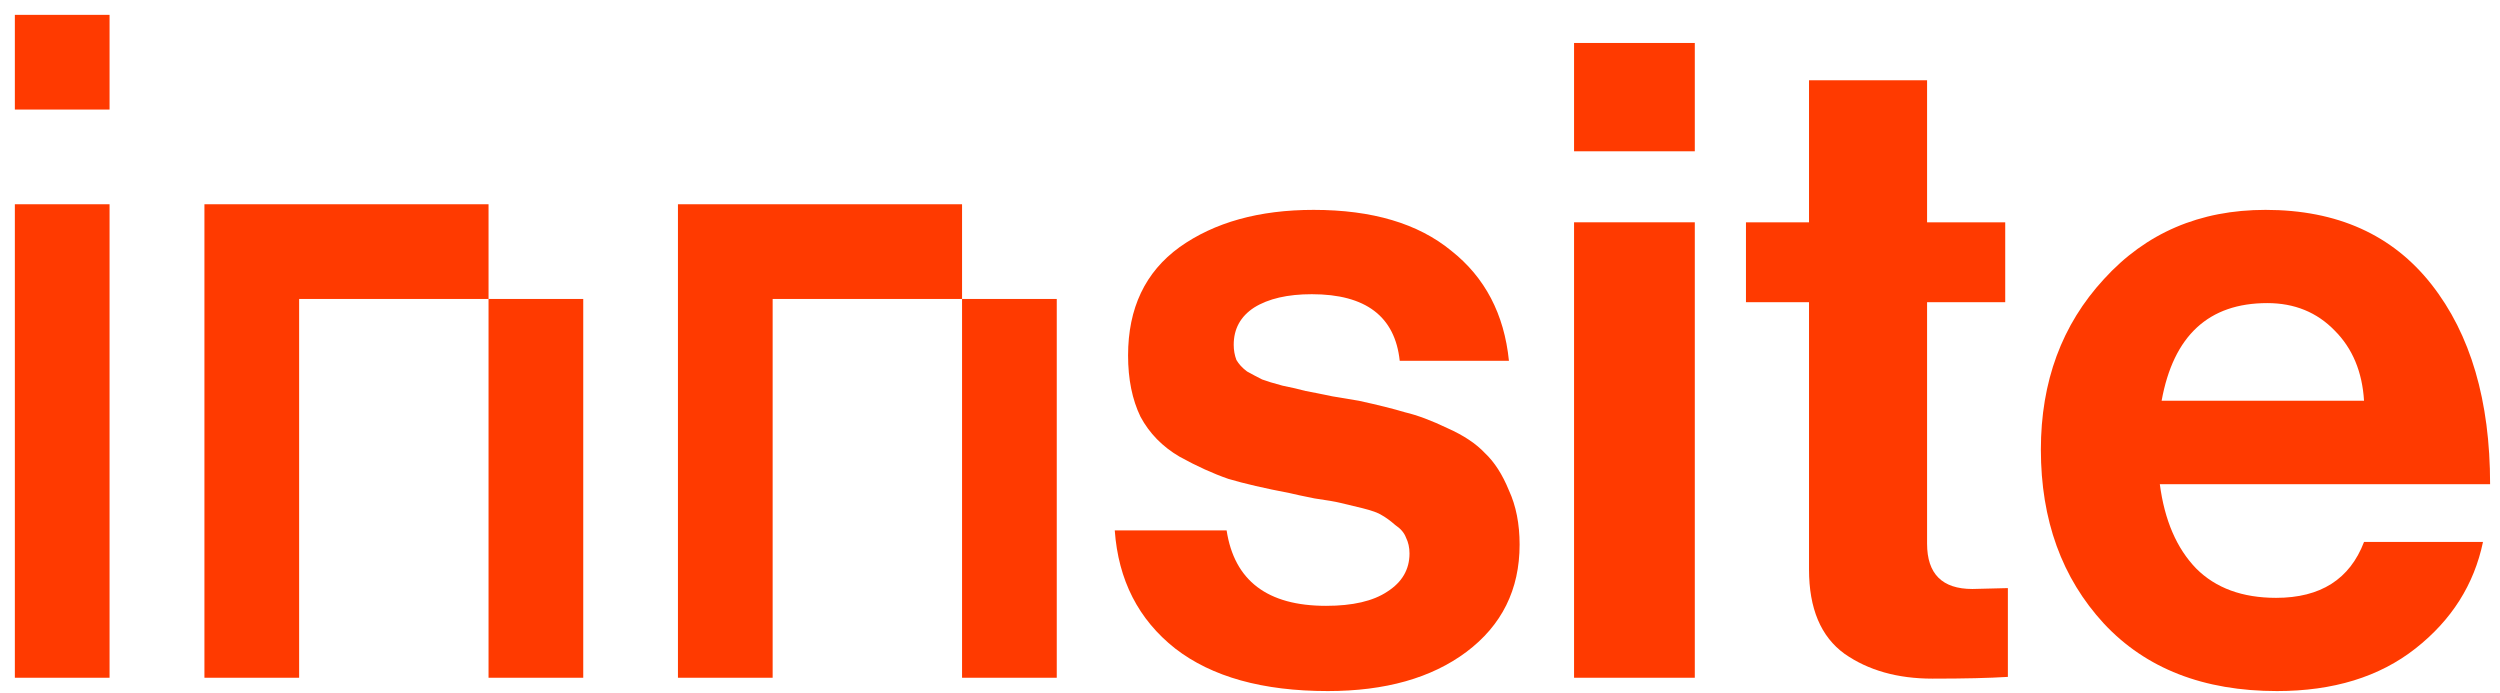 <?xml version="1.0" encoding="UTF-8"?> <svg xmlns="http://www.w3.org/2000/svg" width="101" height="28" viewBox="0 0 101 28" fill="none"><path d="M91.992 27.919C89.027 27.919 86.695 27.011 84.998 25.193C83.3 23.352 82.451 21.009 82.451 18.163C82.451 15.414 83.3 13.118 84.998 11.277C86.695 9.412 88.871 8.479 91.525 8.479C94.419 8.479 96.654 9.483 98.233 11.492C99.811 13.501 100.6 16.191 100.6 19.562H87.257C87.448 21.021 87.939 22.157 88.728 22.97C89.517 23.759 90.593 24.153 91.956 24.153C93.749 24.153 94.933 23.4 95.507 21.894H100.313C99.954 23.615 99.046 25.05 97.587 26.198C96.129 27.346 94.263 27.919 91.992 27.919ZM91.597 12.245C89.23 12.245 87.807 13.56 87.329 16.191H95.507C95.435 15.019 95.04 14.074 94.323 13.357C93.606 12.616 92.697 12.245 91.597 12.245Z" fill="#FF3A00"></path><path d="M70.537 12.209V8.981H73.084V3.242H77.854V8.981H81.011V12.209H77.854V21.965C77.854 23.185 78.464 23.795 79.684 23.795L81.118 23.759V27.346C80.377 27.393 79.361 27.417 78.07 27.417C76.659 27.417 75.475 27.082 74.519 26.413C73.562 25.72 73.084 24.584 73.084 23.006V12.209H70.537Z" fill="#FF3A00"></path><path d="M63.592 27.381V8.981H68.47V27.381H63.592ZM63.592 6.112V1.736H68.47V6.112H63.592Z" fill="#FF3A00"></path><path d="M53.644 27.919C51.014 27.919 48.957 27.346 47.475 26.198C45.992 25.026 45.179 23.436 45.036 21.427H49.555C49.866 23.46 51.205 24.476 53.572 24.476C54.648 24.476 55.473 24.285 56.047 23.902C56.645 23.52 56.944 23.006 56.944 22.36C56.944 22.121 56.896 21.906 56.8 21.714C56.729 21.523 56.585 21.356 56.37 21.212C56.179 21.045 55.999 20.913 55.832 20.818C55.689 20.722 55.426 20.626 55.043 20.531C54.66 20.435 54.361 20.363 54.146 20.315C53.955 20.268 53.608 20.208 53.106 20.136C52.628 20.04 52.293 19.969 52.102 19.921C51.097 19.73 50.273 19.538 49.627 19.347C49.005 19.132 48.348 18.833 47.654 18.45C46.961 18.044 46.435 17.506 46.076 16.836C45.741 16.143 45.574 15.318 45.574 14.361C45.574 12.448 46.267 10.99 47.654 9.985C49.065 8.981 50.87 8.479 53.07 8.479C55.438 8.479 57.291 9.029 58.63 10.129C59.993 11.205 60.77 12.688 60.961 14.576H56.549C56.358 12.783 55.175 11.886 52.998 11.886C52.018 11.886 51.241 12.066 50.667 12.425C50.117 12.783 49.842 13.285 49.842 13.931C49.842 14.146 49.878 14.349 49.95 14.541C50.045 14.708 50.189 14.864 50.38 15.007C50.595 15.127 50.799 15.234 50.99 15.33C51.181 15.402 51.456 15.485 51.815 15.581C52.173 15.653 52.484 15.724 52.747 15.796C53.011 15.844 53.369 15.916 53.824 16.011C54.278 16.083 54.636 16.143 54.9 16.191C55.665 16.358 56.286 16.513 56.765 16.657C57.267 16.776 57.841 16.992 58.486 17.302C59.132 17.59 59.634 17.924 59.993 18.307C60.375 18.666 60.698 19.168 60.961 19.813C61.248 20.435 61.392 21.164 61.392 22.001C61.392 23.819 60.674 25.265 59.239 26.341C57.829 27.393 55.964 27.919 53.644 27.919Z" fill="#FF3A00"></path><path d="M38.867 8.252V12.078H31.215V27.381H27.389V8.252H38.867ZM38.867 12.078H42.693V27.381H38.867V12.078Z" fill="#FF3A00"></path><path d="M19.737 8.252V12.078H12.085V27.381H8.259V8.252H19.737ZM19.737 12.078H23.563V27.381H19.737V12.078Z" fill="#FF3A00"></path><path d="M0.6 0.6H4.426V4.426H0.6V0.6ZM0.6 8.252H4.426V27.381H0.6V8.252Z" fill="#FF3A00"></path></svg> 